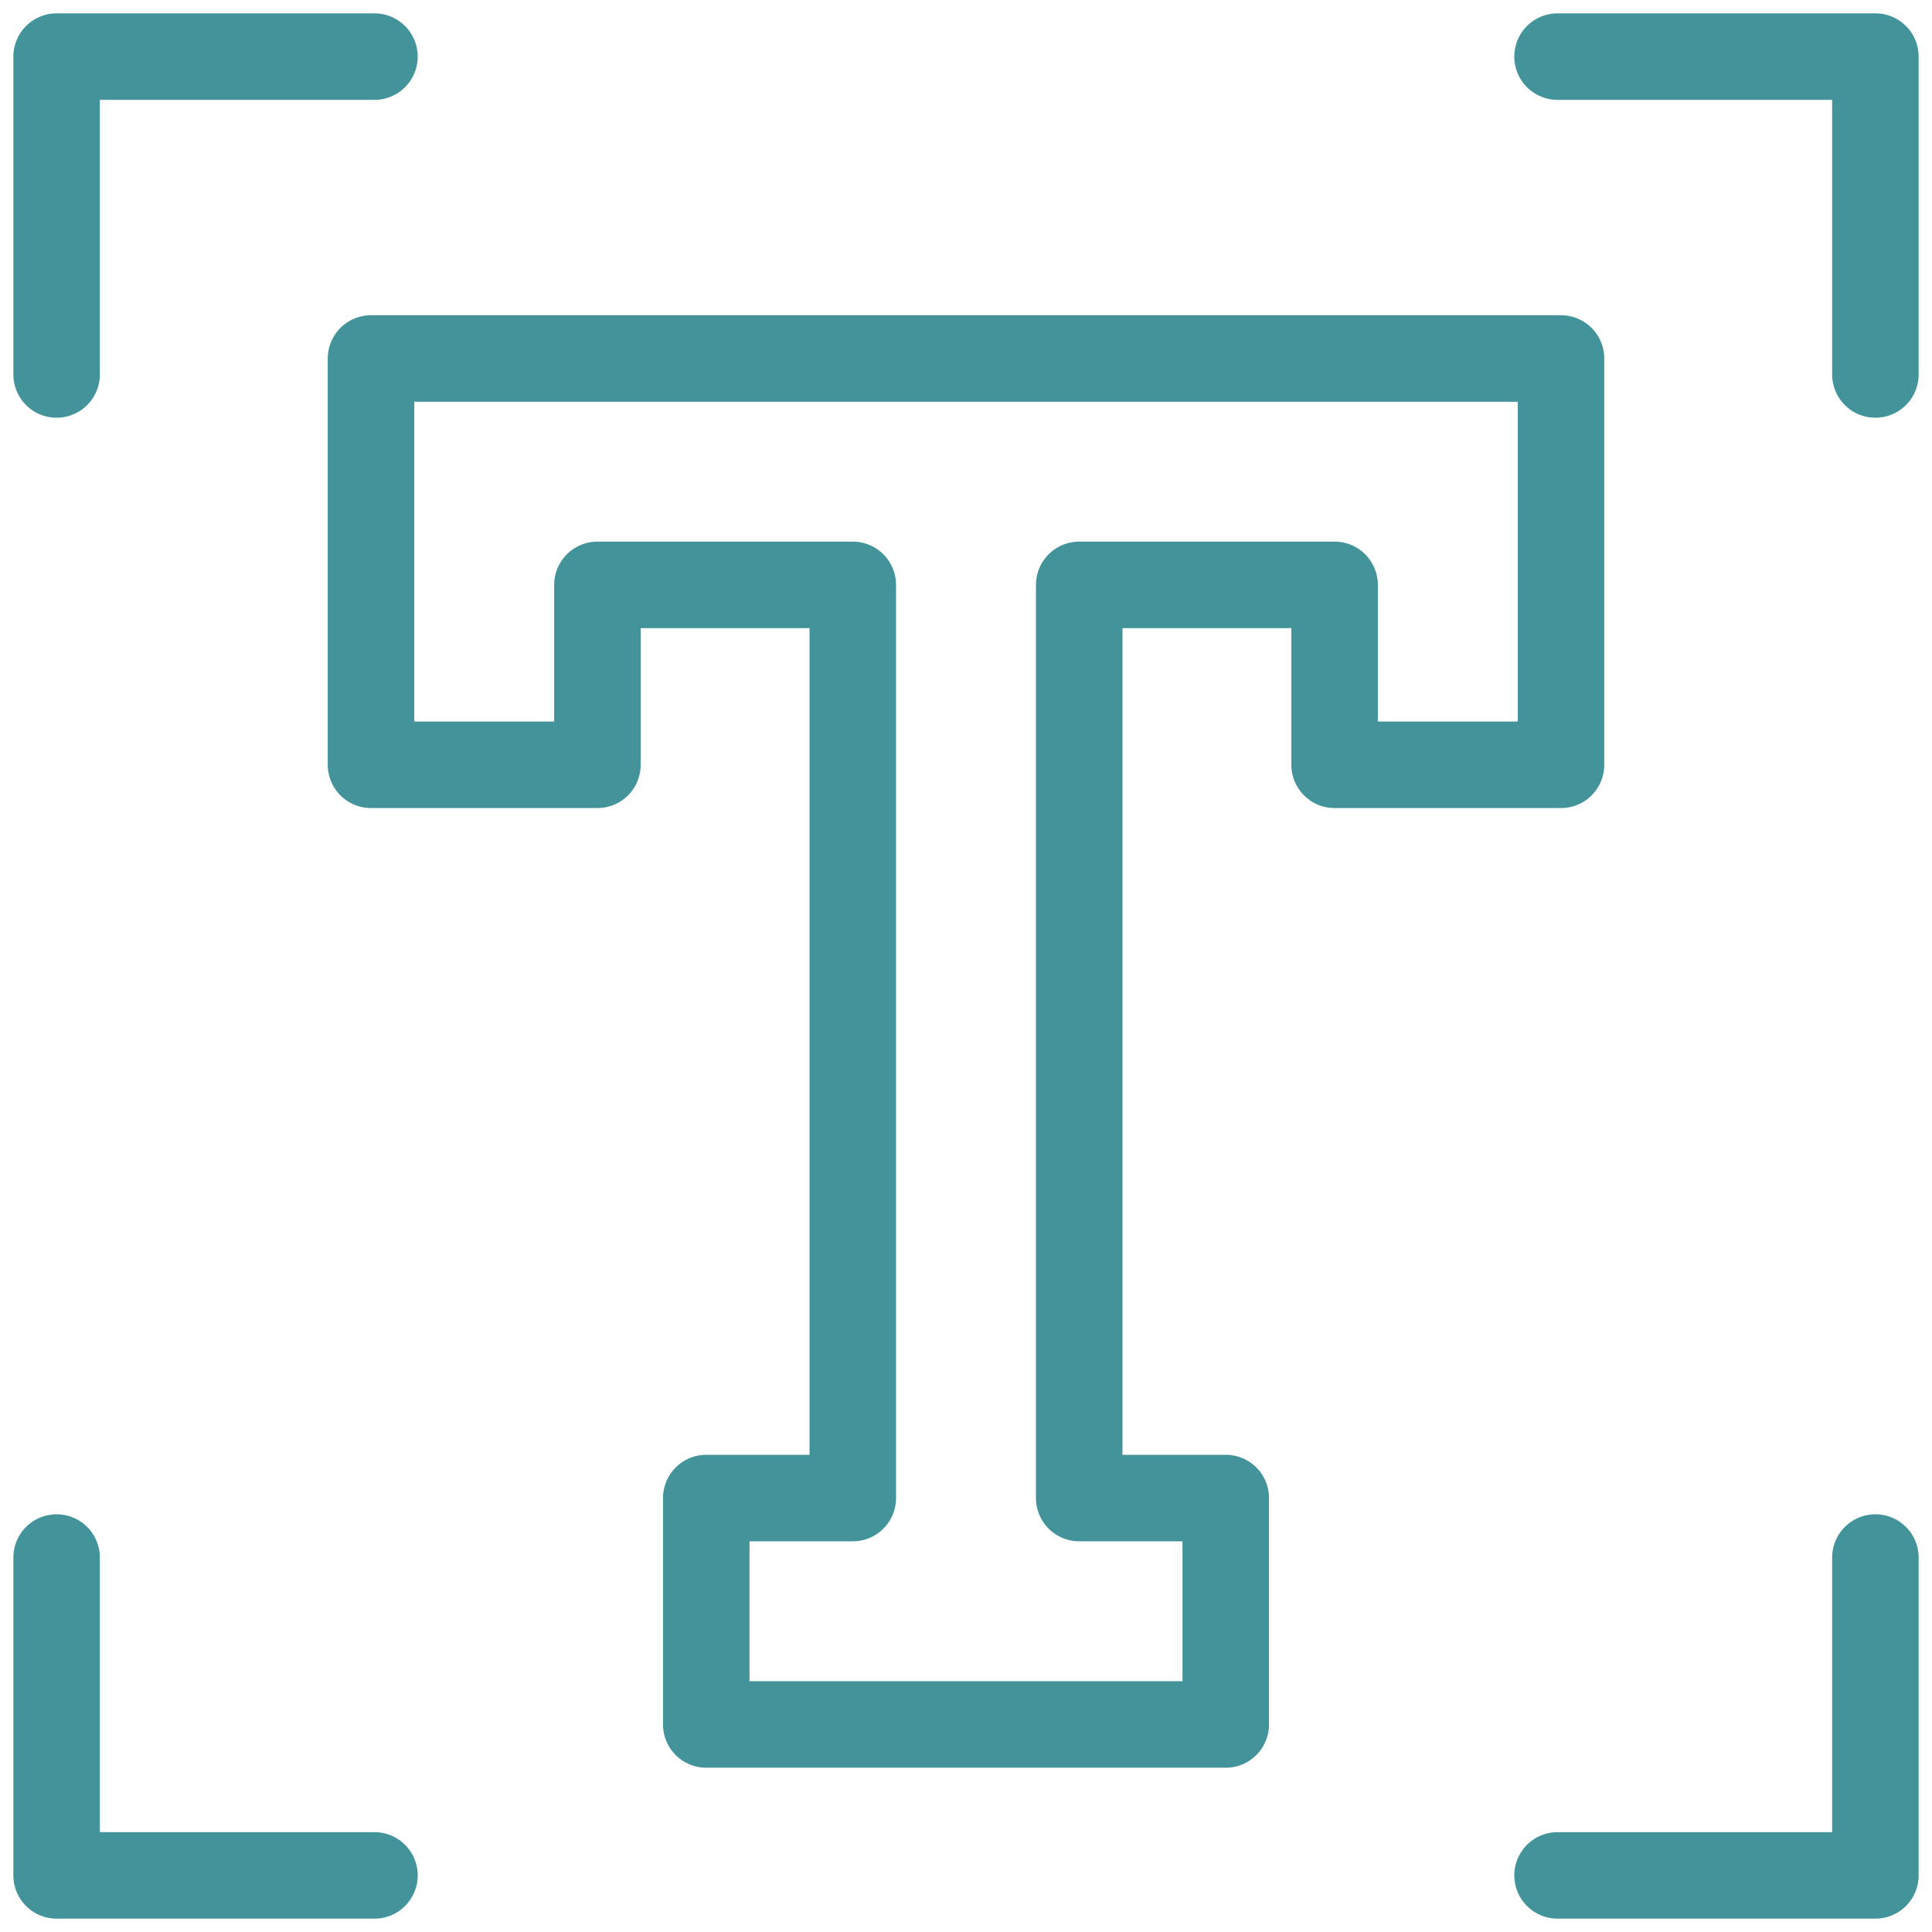 <svg width="67" height="67" viewBox="0 0 67 67" fill="none" xmlns="http://www.w3.org/2000/svg">
<g clip-path="url(#clip0_2274_5772)">
<mask id="mask0_2274_5772" style="mask-type:luminance" maskUnits="userSpaceOnUse" x="0" y="0" width="67" height="67">
<path d="M0 7.62939e-06H67V67H0V7.62939e-06Z" fill="white"/>
</mask>
<g mask="url(#mask0_2274_5772)">
<path d="M46.283 12.432H37.426H29.574H20.718H12.866V20.283V26.523H20.718V20.283H29.574V51.951H24.492V59.803H42.508V51.951H37.426V20.283H46.283V26.523H54.134V20.283V12.432H46.283Z" stroke="#42939A" stroke-width="3" stroke-miterlimit="10" stroke-linecap="round" stroke-linejoin="round"/>
<path d="M12.986 1.963H1.963V12.986" stroke="#42939A" stroke-width="3" stroke-miterlimit="10" stroke-linecap="round" stroke-linejoin="round"/>
<path d="M54.014 1.963H65.037V12.986" stroke="#42939A" stroke-width="3" stroke-miterlimit="10" stroke-linecap="round" stroke-linejoin="round"/>
<path d="M54.014 65.037H65.037V54.014" stroke="#42939A" stroke-width="3" stroke-miterlimit="10" stroke-linecap="round" stroke-linejoin="round"/>
<path d="M12.986 65.037H1.963V54.014" stroke="#42939A" stroke-width="3" stroke-miterlimit="10" stroke-linecap="round" stroke-linejoin="round"/>
</g>
</g>
<defs>
<clipPath id="clip0_2274_5772">
<rect width="67" height="67" fill="white"/>
</clipPath>
</defs>
</svg>
